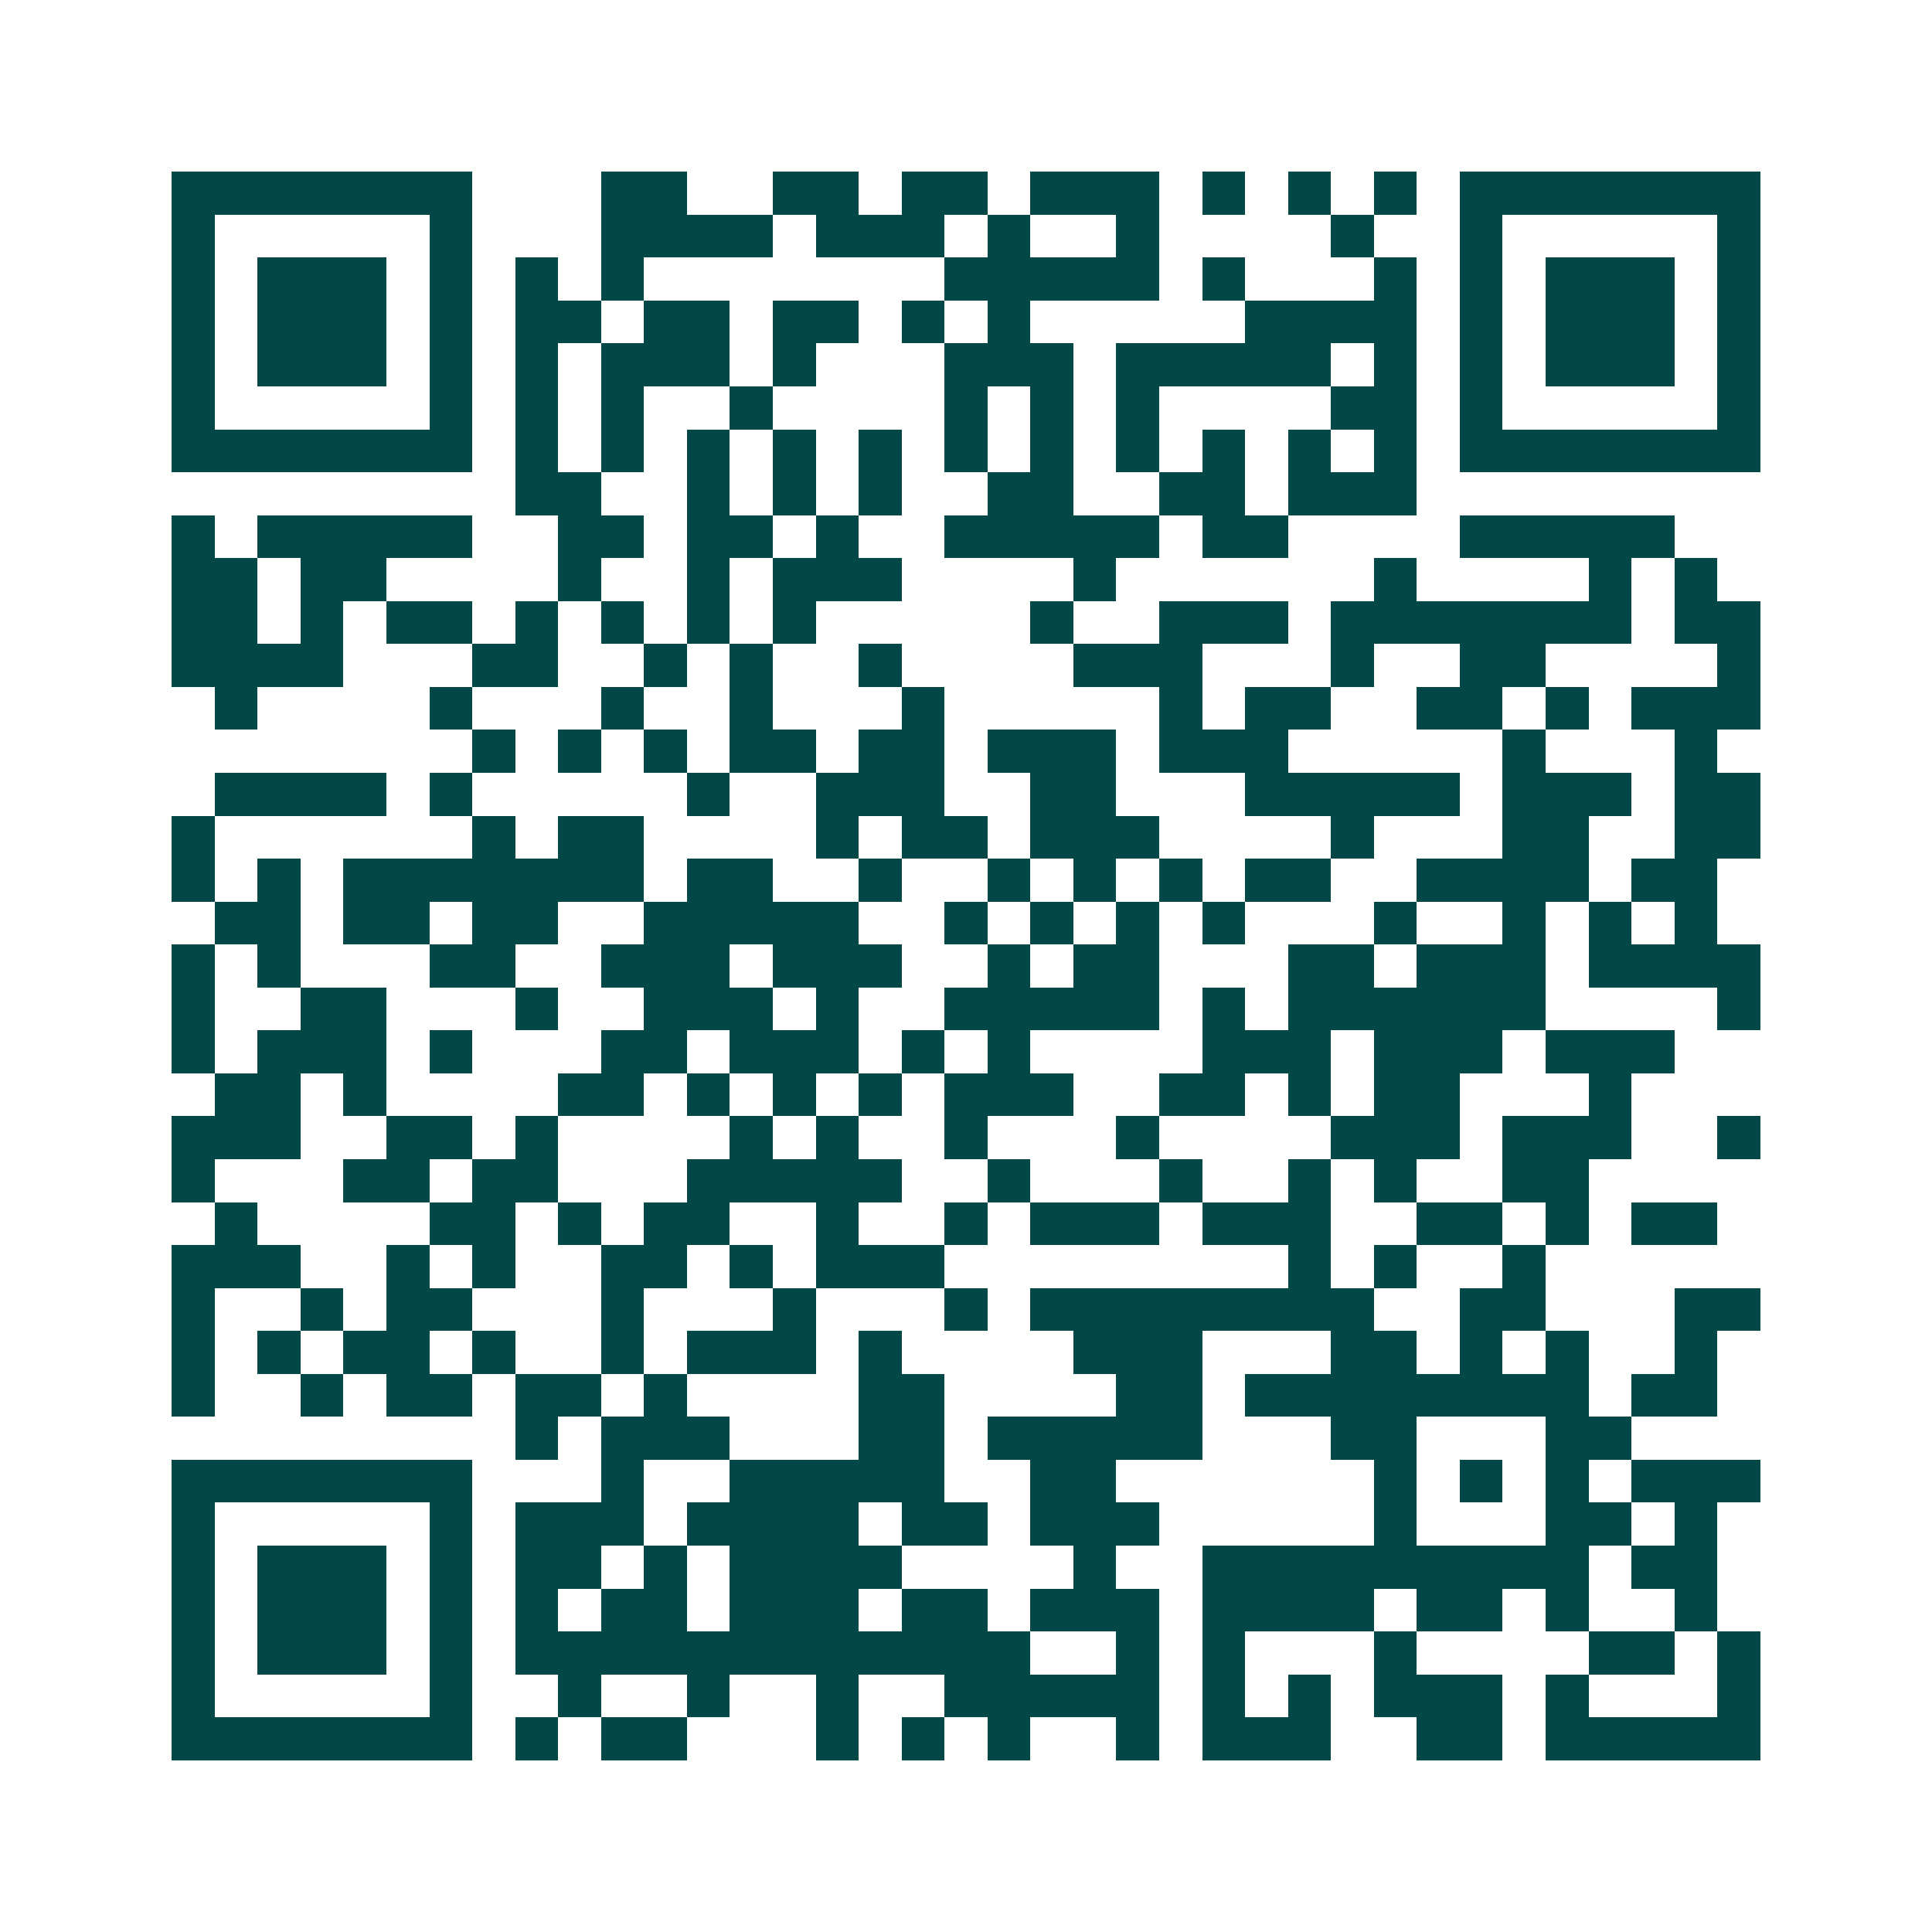<svg xmlns="http://www.w3.org/2000/svg" width="200" height="200" viewBox="0 0 45 45" shape-rendering="crispEdges"><path fill="#ffffff" d="M0 0h45v45H0z"/><path stroke="#014847" d="M4 4.5h7m3 0h2m2 0h2m1 0h2m1 0h3m1 0h1m1 0h1m1 0h1m1 0h7M4 5.5h1m5 0h1m3 0h4m1 0h3m1 0h1m2 0h1m4 0h1m2 0h1m5 0h1M4 6.5h1m1 0h3m1 0h1m1 0h1m1 0h1m7 0h5m1 0h1m3 0h1m1 0h1m1 0h3m1 0h1M4 7.5h1m1 0h3m1 0h1m1 0h2m1 0h2m1 0h2m1 0h1m1 0h1m5 0h4m1 0h1m1 0h3m1 0h1M4 8.5h1m1 0h3m1 0h1m1 0h1m1 0h3m1 0h1m3 0h3m1 0h5m1 0h1m1 0h1m1 0h3m1 0h1M4 9.5h1m5 0h1m1 0h1m1 0h1m2 0h1m4 0h1m1 0h1m1 0h1m4 0h2m1 0h1m5 0h1M4 10.5h7m1 0h1m1 0h1m1 0h1m1 0h1m1 0h1m1 0h1m1 0h1m1 0h1m1 0h1m1 0h1m1 0h1m1 0h7M12 11.5h2m2 0h1m1 0h1m1 0h1m2 0h2m2 0h2m1 0h3M4 12.5h1m1 0h5m2 0h2m1 0h2m1 0h1m2 0h5m1 0h2m4 0h5M4 13.5h2m1 0h2m4 0h1m2 0h1m1 0h3m4 0h1m6 0h1m4 0h1m1 0h1M4 14.5h2m1 0h1m1 0h2m1 0h1m1 0h1m1 0h1m1 0h1m5 0h1m2 0h3m1 0h7m1 0h2M4 15.5h4m3 0h2m2 0h1m1 0h1m2 0h1m4 0h3m3 0h1m2 0h2m4 0h1M5 16.5h1m4 0h1m3 0h1m2 0h1m3 0h1m5 0h1m1 0h2m2 0h2m1 0h1m1 0h3M11 17.5h1m1 0h1m1 0h1m1 0h2m1 0h2m1 0h3m1 0h3m5 0h1m3 0h1M5 18.5h4m1 0h1m5 0h1m2 0h3m2 0h2m3 0h5m1 0h3m1 0h2M4 19.5h1m6 0h1m1 0h2m4 0h1m1 0h2m1 0h3m4 0h1m3 0h2m2 0h2M4 20.5h1m1 0h1m1 0h7m1 0h2m2 0h1m2 0h1m1 0h1m1 0h1m1 0h2m2 0h4m1 0h2M5 21.5h2m1 0h2m1 0h2m2 0h5m2 0h1m1 0h1m1 0h1m1 0h1m3 0h1m2 0h1m1 0h1m1 0h1M4 22.5h1m1 0h1m3 0h2m2 0h3m1 0h3m2 0h1m1 0h2m3 0h2m1 0h3m1 0h4M4 23.5h1m2 0h2m3 0h1m2 0h3m1 0h1m2 0h5m1 0h1m1 0h6m4 0h1M4 24.5h1m1 0h3m1 0h1m3 0h2m1 0h3m1 0h1m1 0h1m4 0h3m1 0h3m1 0h3M5 25.5h2m1 0h1m4 0h2m1 0h1m1 0h1m1 0h1m1 0h3m2 0h2m1 0h1m1 0h2m3 0h1M4 26.5h3m2 0h2m1 0h1m4 0h1m1 0h1m2 0h1m3 0h1m4 0h3m1 0h3m2 0h1M4 27.5h1m3 0h2m1 0h2m3 0h5m2 0h1m3 0h1m2 0h1m1 0h1m2 0h2M5 28.5h1m4 0h2m1 0h1m1 0h2m2 0h1m2 0h1m1 0h3m1 0h3m2 0h2m1 0h1m1 0h2M4 29.5h3m2 0h1m1 0h1m2 0h2m1 0h1m1 0h3m8 0h1m1 0h1m2 0h1M4 30.5h1m2 0h1m1 0h2m3 0h1m3 0h1m3 0h1m1 0h8m2 0h2m3 0h2M4 31.5h1m1 0h1m1 0h2m1 0h1m2 0h1m1 0h3m1 0h1m4 0h3m3 0h2m1 0h1m1 0h1m2 0h1M4 32.5h1m2 0h1m1 0h2m1 0h2m1 0h1m4 0h2m4 0h2m1 0h8m1 0h2M12 33.5h1m1 0h3m3 0h2m1 0h5m3 0h2m3 0h2M4 34.5h7m3 0h1m2 0h5m2 0h2m6 0h1m1 0h1m1 0h1m1 0h3M4 35.5h1m5 0h1m1 0h3m1 0h4m1 0h2m1 0h3m5 0h1m3 0h2m1 0h1M4 36.5h1m1 0h3m1 0h1m1 0h2m1 0h1m1 0h4m4 0h1m2 0h9m1 0h2M4 37.5h1m1 0h3m1 0h1m1 0h1m1 0h2m1 0h3m1 0h2m1 0h3m1 0h4m1 0h2m1 0h1m2 0h1M4 38.5h1m1 0h3m1 0h1m1 0h12m2 0h1m1 0h1m3 0h1m4 0h2m1 0h1M4 39.5h1m5 0h1m2 0h1m2 0h1m2 0h1m2 0h5m1 0h1m1 0h1m1 0h3m1 0h1m3 0h1M4 40.5h7m1 0h1m1 0h2m3 0h1m1 0h1m1 0h1m2 0h1m1 0h3m2 0h2m1 0h5"/></svg>

